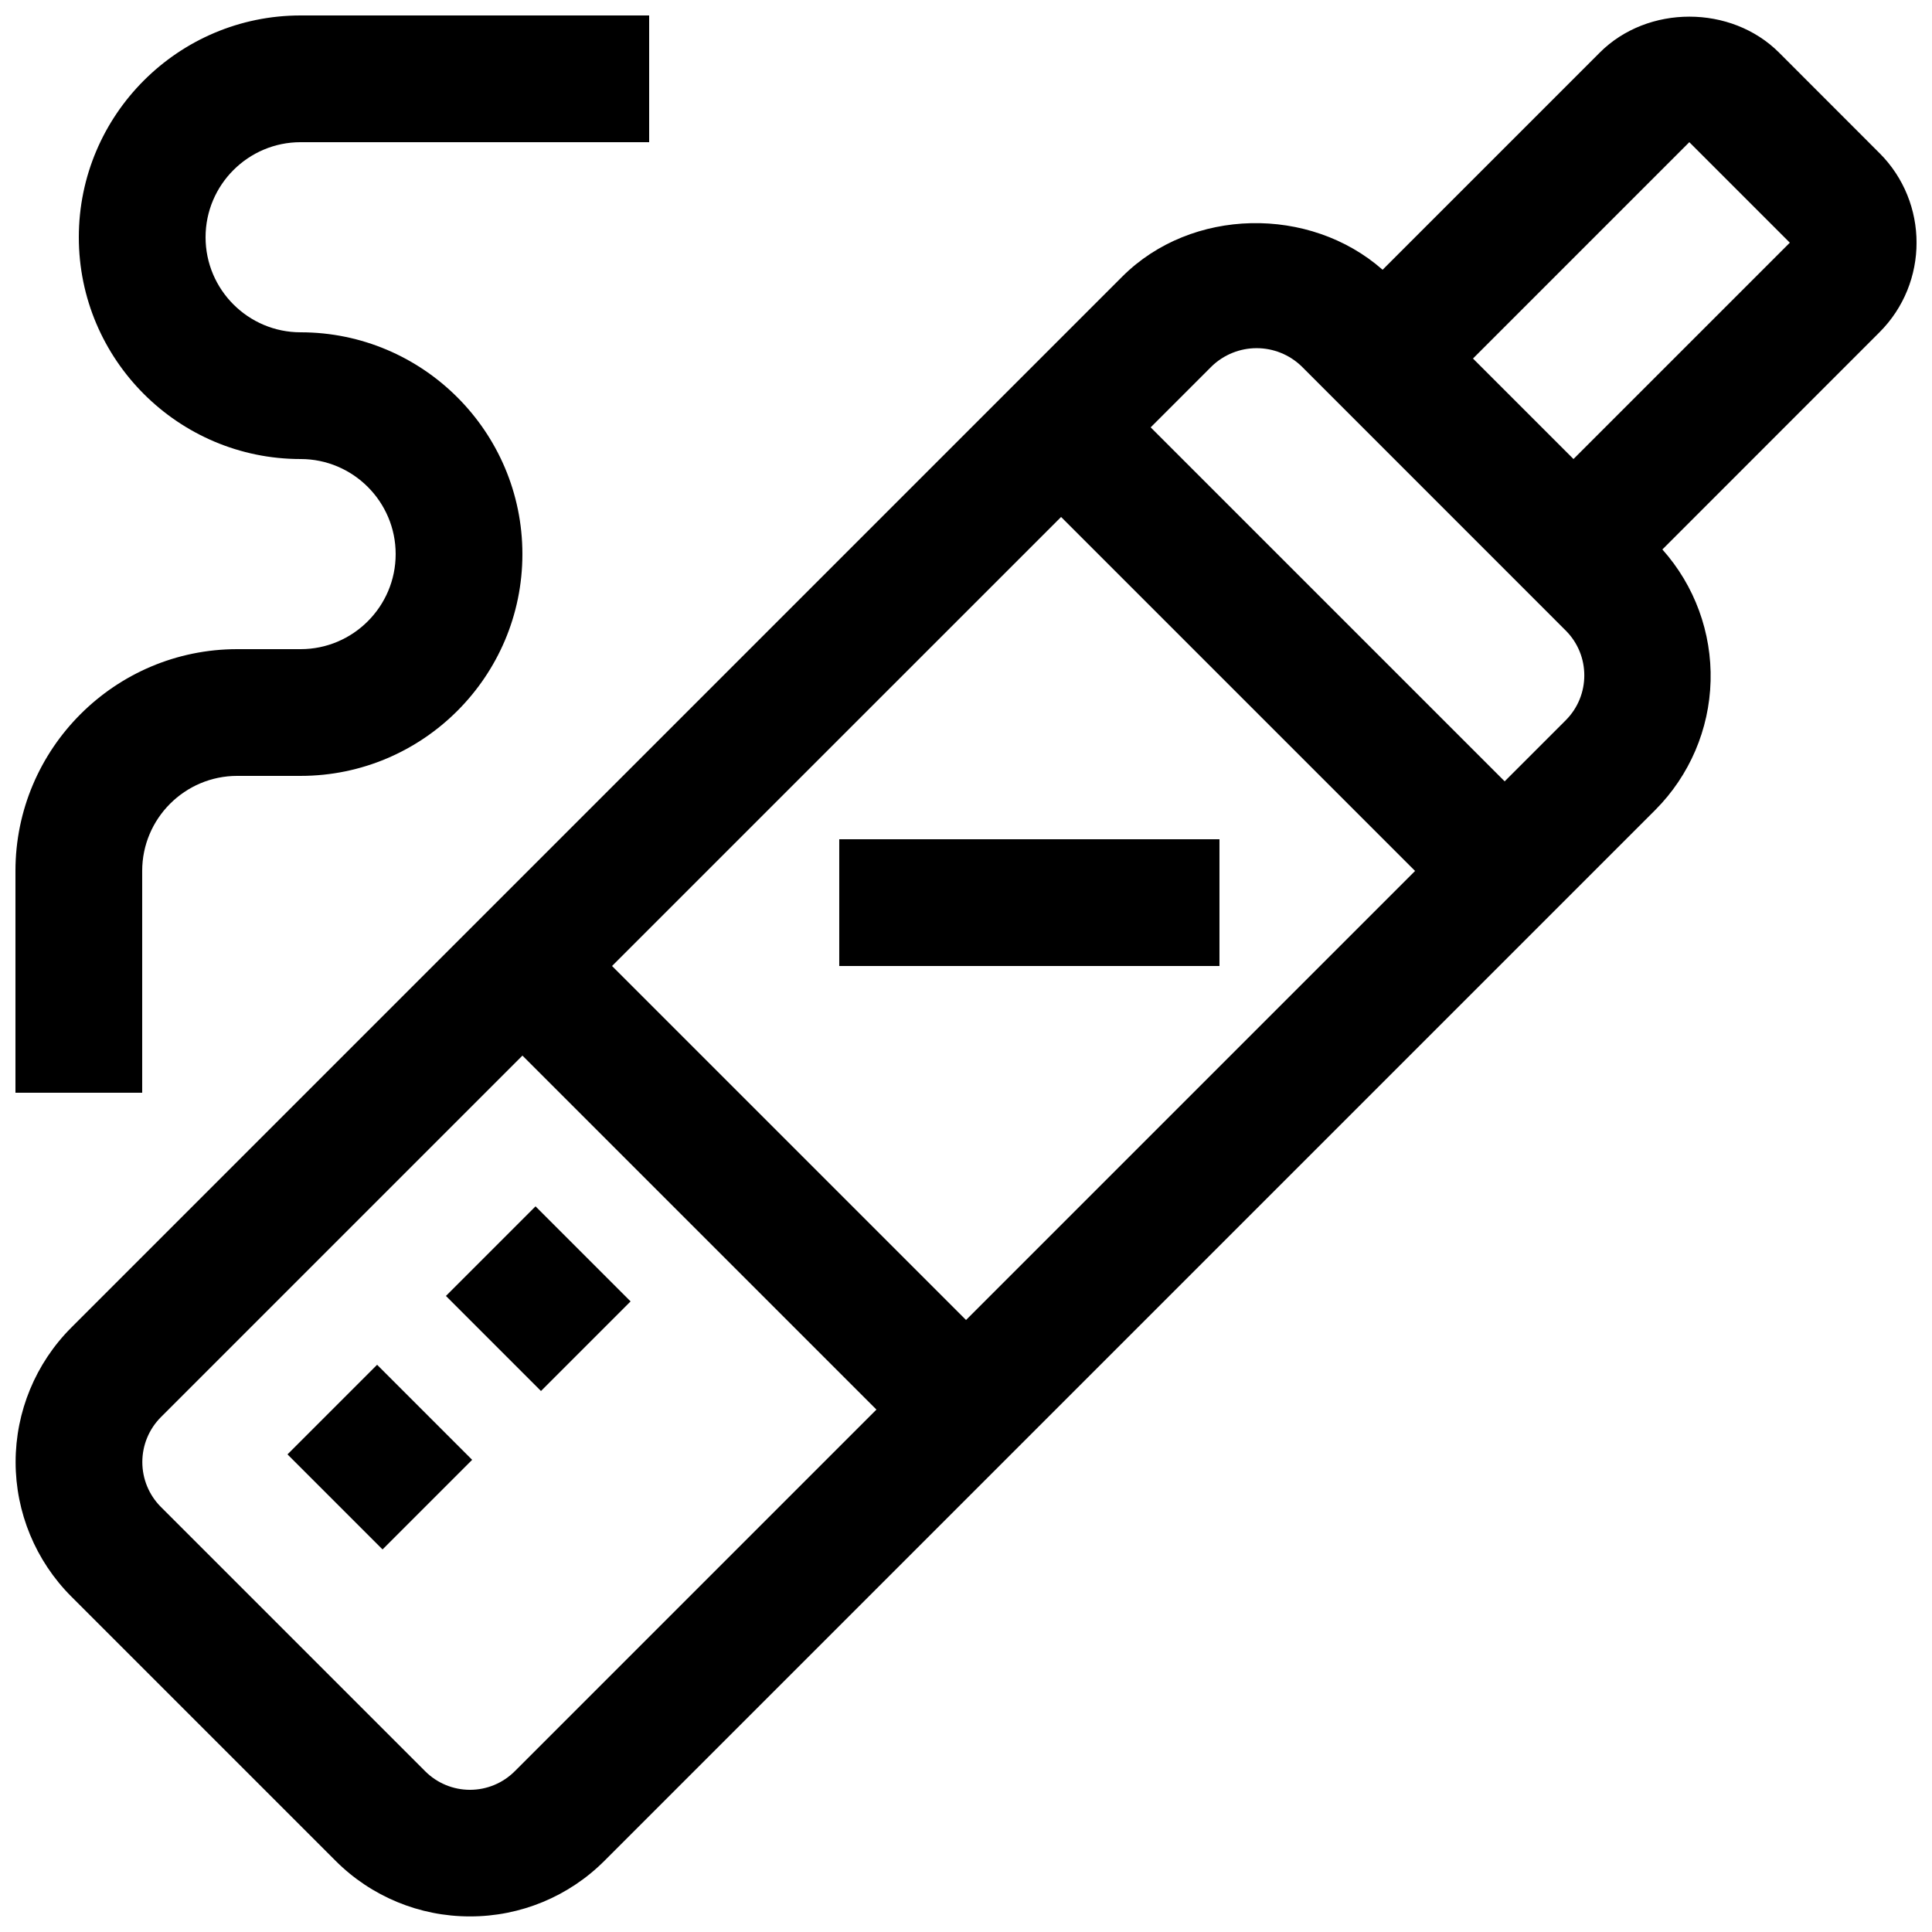 <?xml version="1.0" encoding="UTF-8"?>
<!-- Uploaded to: SVG Repo, www.svgrepo.com, Generator: SVG Repo Mixer Tools -->
<svg width="800px" height="800px" version="1.1" viewBox="144 144 512 512" xmlns="http://www.w3.org/2000/svg">
 <defs>
  <clipPath id="a">
   <path d="m148.09 148.09h503.81v503.81h-503.81z"/>
  </clipPath>
 </defs>
 <g clip-path="url(#a)">
  <path d="m366.41 400h100.76v-33.586h-100.76zm-184.73 33.586h-33.586v-58.777c0-32.414 26.367-58.777 58.777-58.777h16.793c13.891 0 25.191-11.305 25.191-25.191 0-13.887-11.301-25.191-25.191-25.191-32.41 0-58.777-26.363-58.777-58.777 0-32.41 26.367-58.777 58.777-58.777h92.367v33.586h-92.367c-13.887 0-25.188 11.305-25.188 25.191 0 13.891 11.301 25.191 25.188 25.191 32.414 0 58.777 26.367 58.777 58.777s-26.363 58.777-58.777 58.777h-16.793c-13.887 0-25.191 11.301-25.191 25.191zm62.254 72.094 25.191 25.191-23.746 23.746-25.191-25.191zm67.176-16.793-23.746 23.746-25.191-25.191 23.746-23.746zm249.88-223.24-26.637-26.633 57.332-57.336 26.637 26.637zm-2.031 69.207-16.207 16.207-93.812-93.809 16.207-16.207c3.195-3.066 7.449-4.777 11.875-4.777s8.68 1.711 11.871 4.777l70.047 70.062c6.551 6.551 6.551 17.195 0.016 23.746zm-278.54 278.54c-3.144 3.152-7.418 4.926-11.871 4.926-4.457 0-8.727-1.773-11.875-4.926l-70.062-70.062c-3.137-3.156-4.894-7.422-4.894-11.871 0-4.449 1.758-8.719 4.894-11.875l95.84-95.84 93.812 93.809-95.84 95.84zm144.78-332.39 93.809 93.809-119 119-93.812-93.809zm216.88-96.43-26.617-26.637c-12.68-12.68-34.812-12.711-47.508 0l-57.551 57.551c-19.297-16.996-50.648-16.523-68.988 1.812l-278.54 278.54c-9.438 9.453-14.738 22.262-14.738 35.621 0 13.355 5.301 26.164 14.738 35.617l70.062 70.062c9.441 9.453 22.262 14.754 35.621 14.73 13.359 0.023 26.176-5.277 35.617-14.73l278.54-278.54c9.043-9.098 14.27-21.309 14.609-34.129 0.34-12.824-4.231-25.293-12.777-34.859l57.535-57.551c13.098-13.082 13.098-34.41 0-47.492z" fill-rule="evenodd"/>
 </g>
</svg>